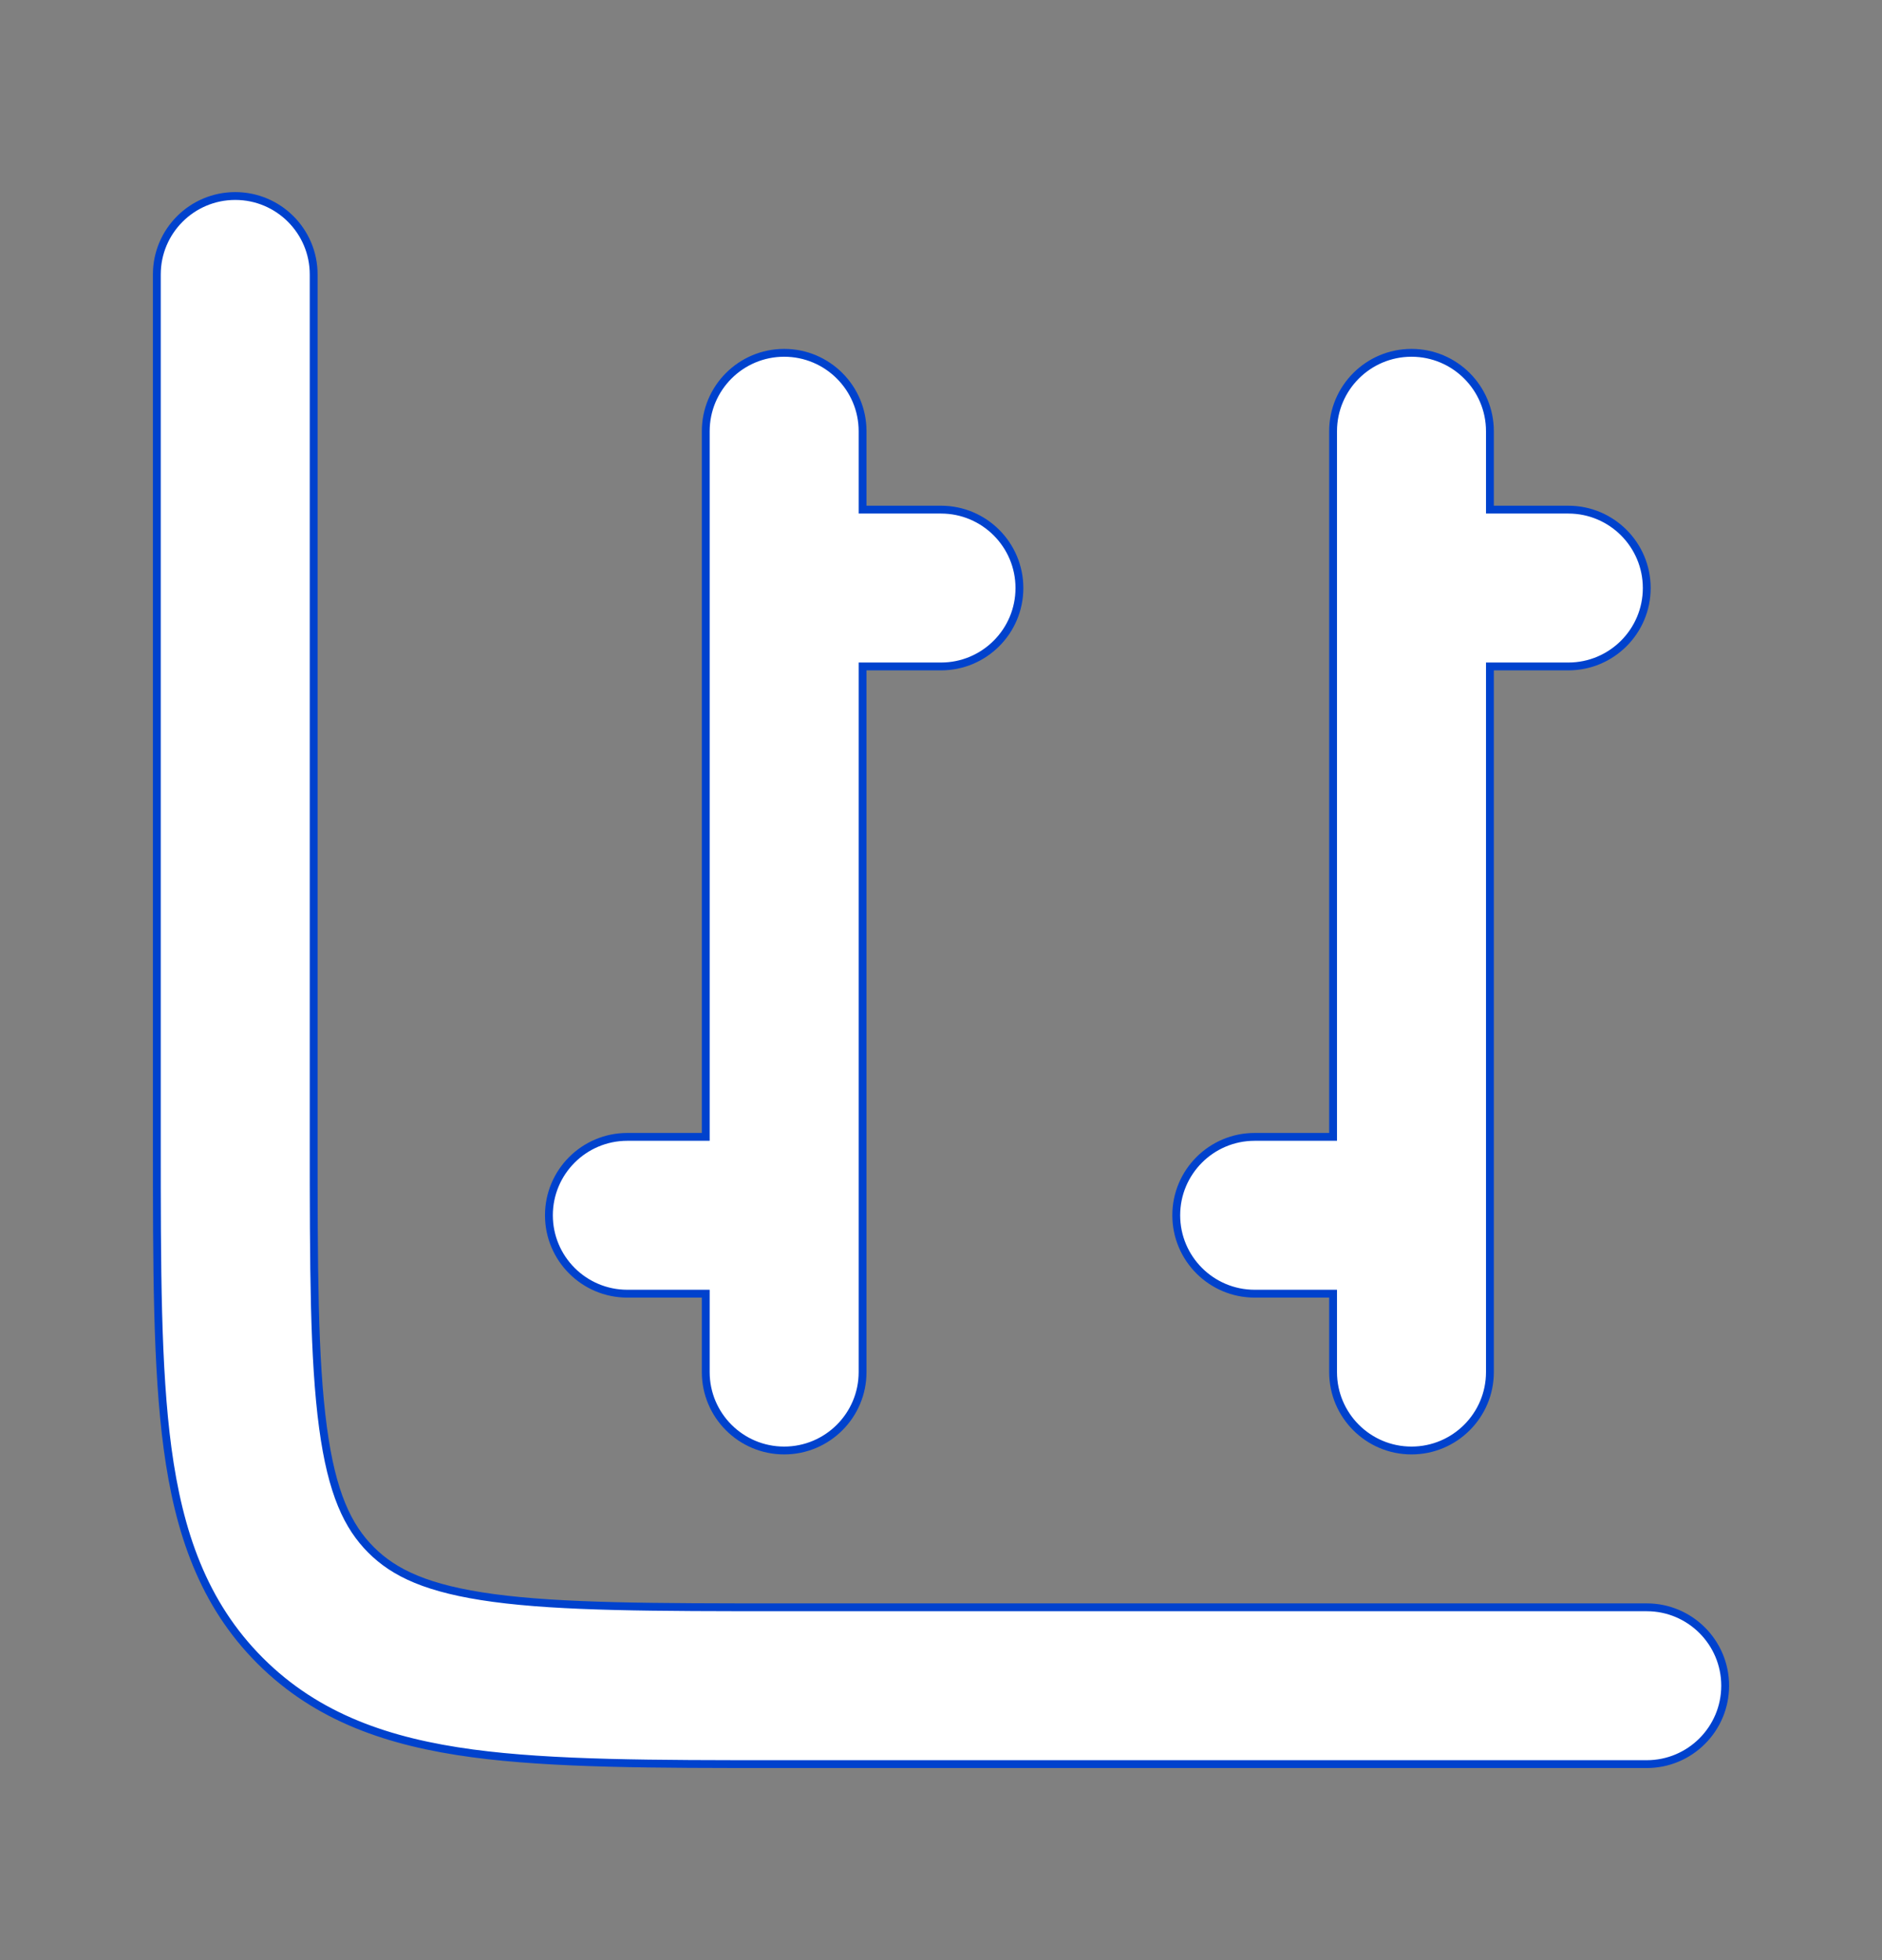 <svg width="24" height="25" viewBox="0 0 24 25" fill="none" xmlns="http://www.w3.org/2000/svg">
<rect x="0" y="0" width="24" height="25" fill="#808080" stroke="none"/>
<g id="chart-high-low">
<path id="Vector" fill-rule="evenodd" clip-rule="evenodd" d="M3 2.5C3.552 2.5 4 2.948 4 3.5V14.5C4 16.178 4.002 17.336 4.119 18.207C4.232 19.049 4.436 19.472 4.732 19.768C5.028 20.064 5.451 20.267 6.293 20.381C7.164 20.498 8.322 20.5 10 20.5H21C21.552 20.5 22 20.948 22 21.5C22 22.052 21.552 22.5 21 22.5H9.928C8.339 22.5 7.046 22.5 6.026 22.363C4.962 22.22 4.047 21.911 3.318 21.182C2.589 20.453 2.28 19.538 2.137 18.474C2 17.454 2 16.161 2 14.572V3.5C2 2.948 2.448 2.5 3 2.5Z" fill="white" stroke="#0042CD" stroke-width="0.1"/>
<path id="Vector_2" fill-rule="evenodd" clip-rule="evenodd" d="M10 4.5C10.552 4.5 11 4.948 11 5.5V6.5H12C12.552 6.5 13 6.948 13 7.5C13 8.052 12.552 8.5 12 8.5H11V17.5C11 18.052 10.552 18.5 10 18.5C9.448 18.5 9 18.052 9 17.5V16.5H8C7.448 16.5 7 16.052 7 15.5C7 14.948 7.448 14.5 8 14.5H9V7.5V5.5C9 4.948 9.448 4.5 10 4.5Z" fill="white" stroke="#0042CD" stroke-width="0.1"/>
<path id="Vector_3" fill-rule="evenodd" clip-rule="evenodd" d="M18 4.5C18.552 4.5 19 4.948 19 5.5V6.5H20C20.552 6.5 21 6.948 21 7.5C21 8.052 20.552 8.5 20 8.5H19V17.5C19 18.052 18.552 18.5 18 18.5C17.448 18.5 17 18.052 17 17.5V16.5H16C15.448 16.5 15 16.052 15 15.5C15 14.948 15.448 14.5 16 14.5H17V7.5V5.5C17 4.948 17.448 4.5 18 4.5Z" fill="white" stroke="#0042CD" stroke-width="0.1"/>
</g>
</svg>

